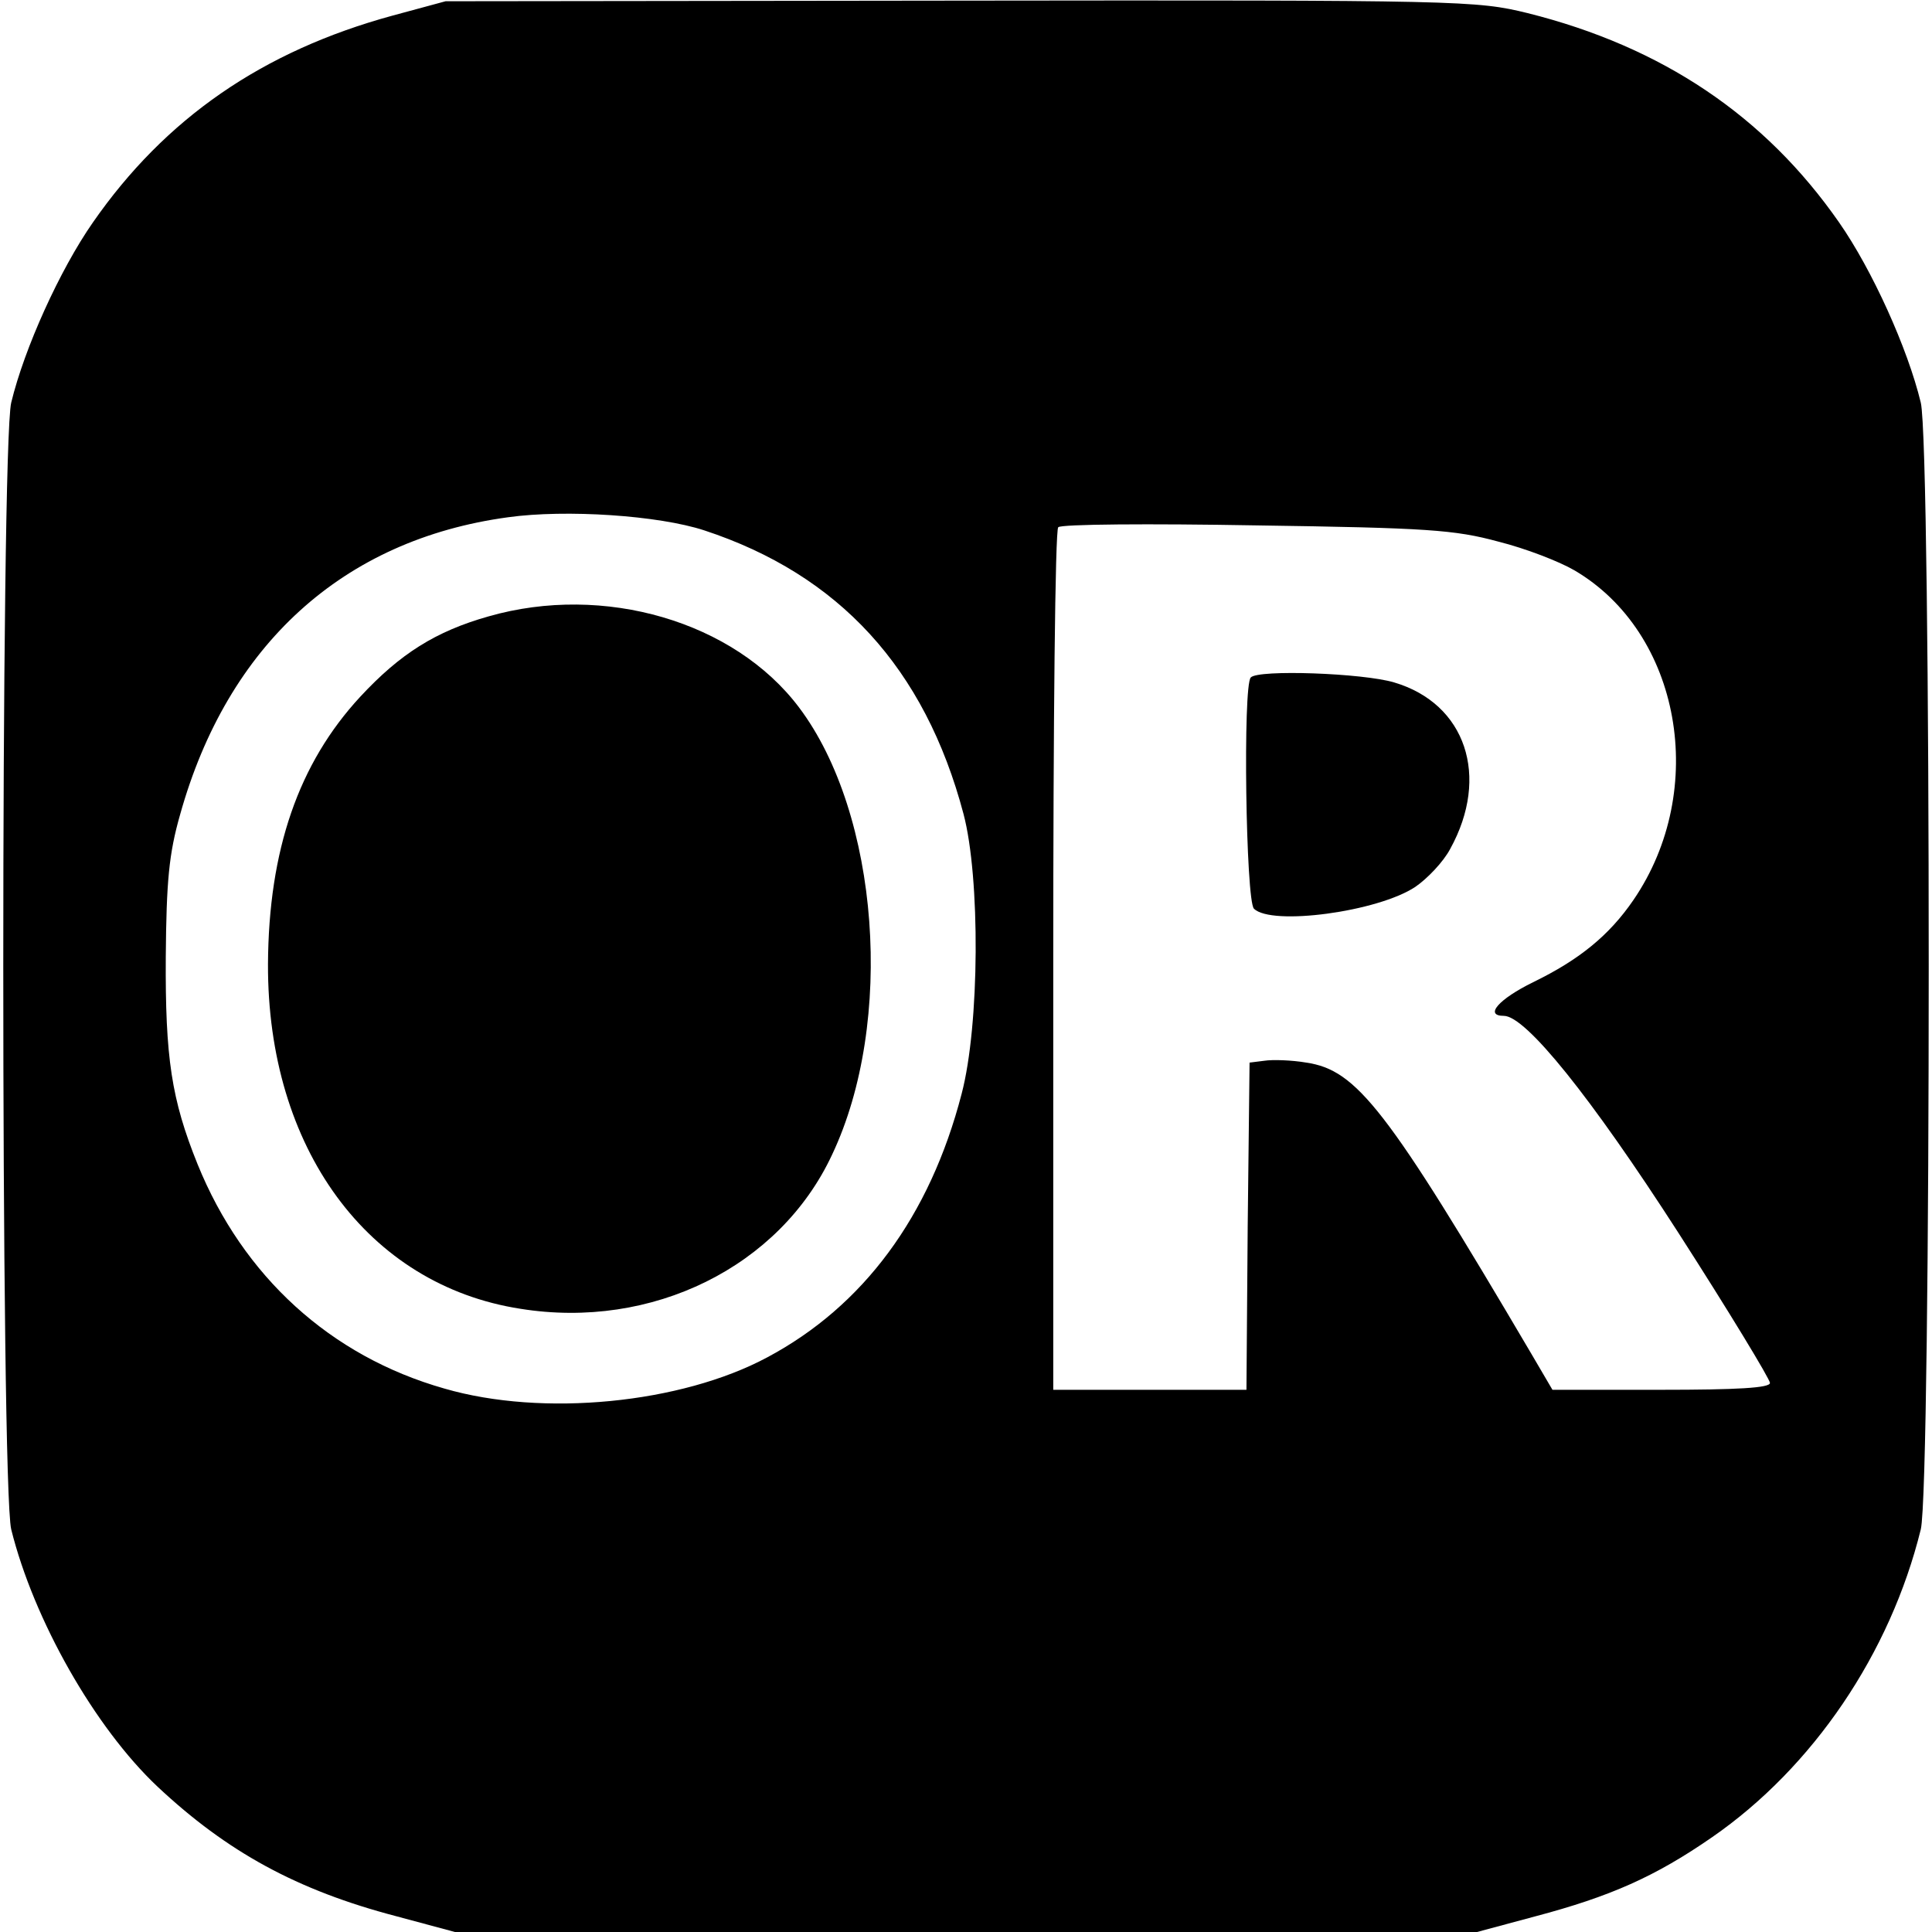 <?xml version="1.0" standalone="no"?>
<!DOCTYPE svg PUBLIC "-//W3C//DTD SVG 20010904//EN"
 "http://www.w3.org/TR/2001/REC-SVG-20010904/DTD/svg10.dtd">
<svg version="1.0" xmlns="http://www.w3.org/2000/svg"
 width="310pt" height="310pt" viewBox="0 0 310 310"
 preserveAspectRatio="xMidYMid meet">
<g transform="translate(0,310) scale(0.1,-0.1)"
fill="#000000" stroke="none">
<path d="M630 3075 c-209 -57 -365 -165 -481 -332 -53 -76 -110 -202 -131
-289 -17 -70 -17 -1738 0 -1808 36 -145 134 -318 235 -413 111 -104 223 -166
384 -208 l93 -25 820 0 820 0 93 25 c121 32 193 64 284 127 162 112 286 295
335 494 17 70 17 1738 0 1808 -21 87 -78 213 -131 289 -119 171 -284 282 -500
336 -82 20 -104 21 -910 20 l-826 -1 -85 -23z m500 -826 c216 -71 354 -221
416 -455 27 -102 26 -339 -3 -449 -51 -197 -158 -341 -312 -423 -138 -74 -360
-96 -518 -50 -183 52 -323 180 -396 360 -42 104 -52 171 -51 333 1 121 5 165
23 228 76 272 261 441 526 477 93 13 242 3 315 -21z m1274 -18 c44 -11 98 -32
122 -46 171 -100 216 -352 95 -529 -39 -57 -87 -96 -161 -132 -55 -27 -79 -54
-47 -54 35 0 139 -129 280 -348 81 -126 147 -235 147 -241 0 -8 -52 -11 -175
-11 l-174 0 -34 58 c-232 394 -280 455 -361 467 -23 4 -54 5 -67 3 l-24 -3 -3
-263 -2 -262 -155 0 -155 0 0 688 c0 379 3 692 8 696 4 5 147 6 317 3 275 -4
319 -7 389 -26z"/>
<path d="M784 2111 c-85 -24 -142 -60 -206 -129 -99 -107 -147 -246 -148 -429
-1 -295 160 -515 405 -553 211 -34 416 67 500 247 101 213 76 547 -53 718
-104 138 -313 199 -498 146z"/>
<path d="M2007 2013 c-13 -12 -8 -358 5 -371 28 -28 199 -5 259 35 19 13 45
40 56 61 64 116 25 233 -90 267 -50 15 -218 21 -230 8z"/>
</g>
</svg>
